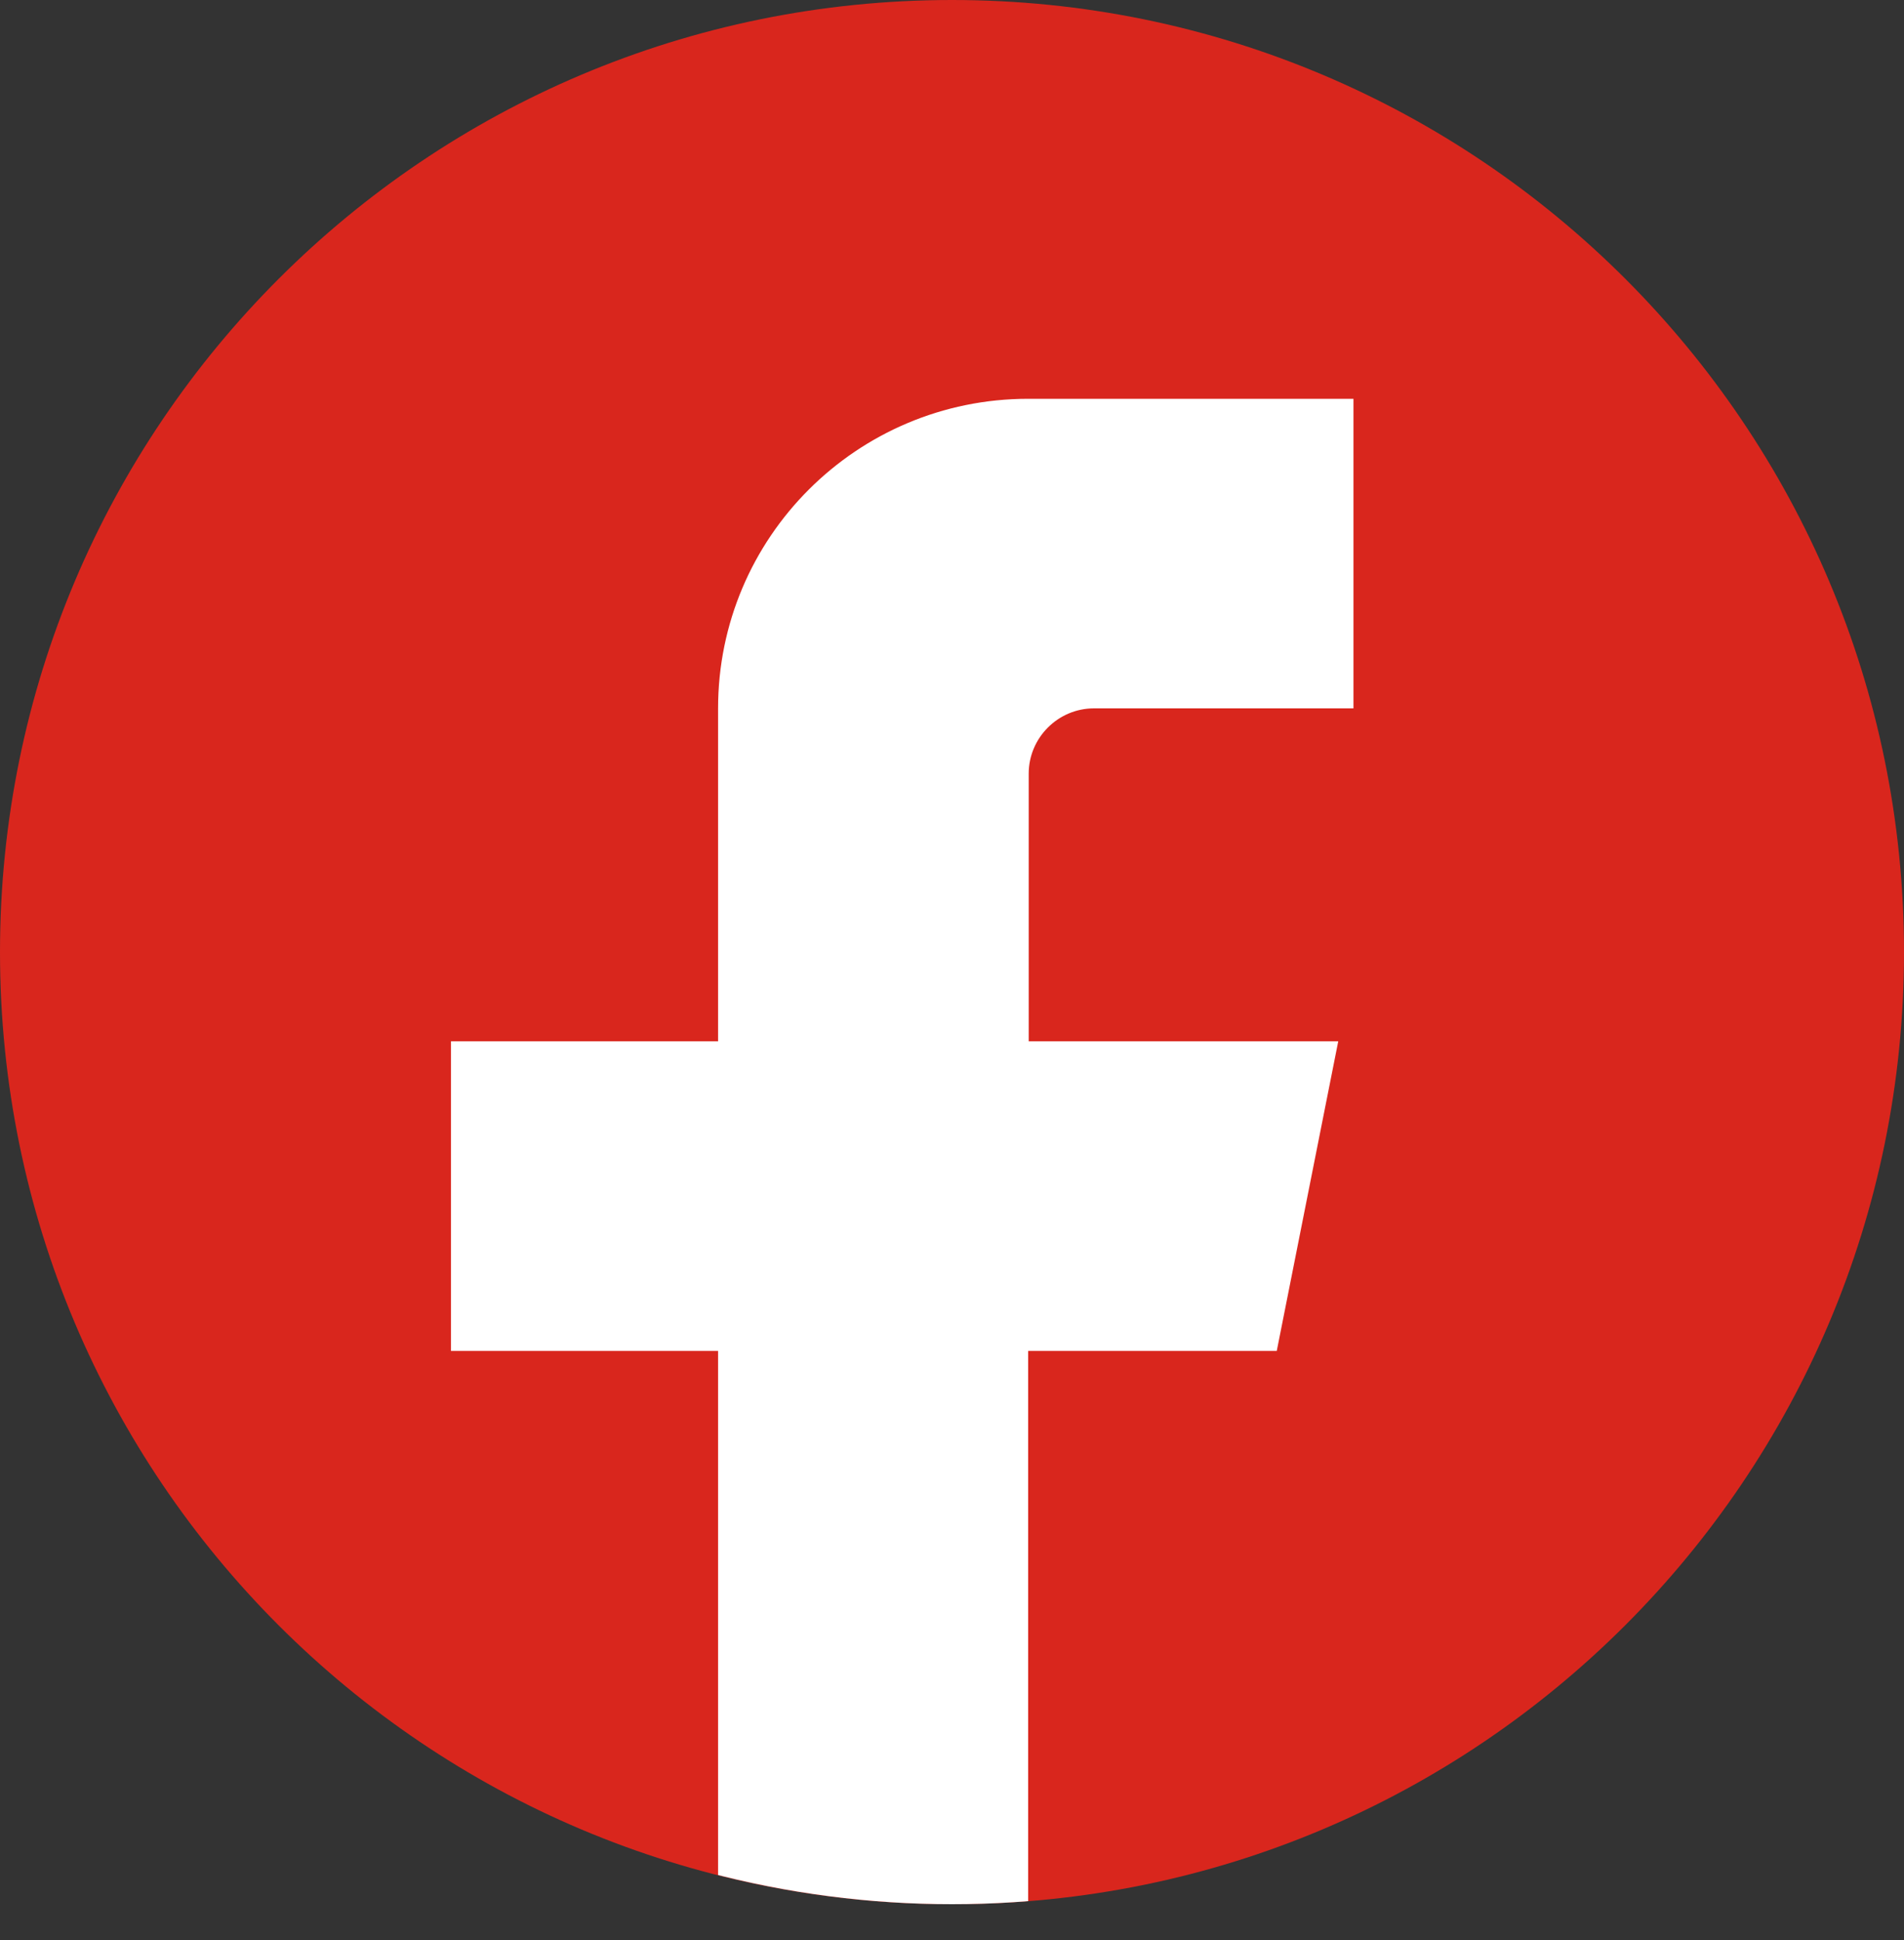 <?xml version="1.0" encoding="UTF-8"?>
<svg id="Ebene_1" xmlns="http://www.w3.org/2000/svg" xmlns:xlink="http://www.w3.org/1999/xlink" version="1.1" viewBox="0 0 35 35.66">
  <rect x="0" y="0" width="35" height="35.66" fill="#333333" stroke="none"/>
  <!-- Generator: Adobe Illustrator 29.8.2, SVG Export Plug-In . SVG Version: 2.1.1 Build 3)  -->
  <defs>
    <style>
      .st0 {
        fill: none;
      }

      .st1 {
        clip-path: url(#clippath-1);
      }

      .st2 {
        fill: #fff;
      }

      .st3 {
        fill: #d9261d;
      }

      .st4 {
        clip-path: url(#clippath);
      }
    </style>
    <clipPath id="clippath">
      <rect class="st0" width="35" height="35"/>
    </clipPath>
    <clipPath id="clippath-1">
      <circle class="st0" cx="17.5" cy="17.5" r="17.5"/>
    </clipPath>
  </defs>
  <g class="st4">
    <path class="st3" d="M35,17.5c0,9.66-7.83,17.5-17.5,17.5S0,27.17,0,17.5,7.83,0,17.5,0s17.5,7.83,17.5,17.5"/>
  </g>
  <g class="st1">
    <path class="st2" d="M24.88,13.02v-5.69h-5.98c-3.15,0-5.7,2.55-5.7,5.69v6.12h-4.91v5.69h4.91v10.83h5.7v-10.83h4.57l1.13-5.69h-5.69v-4.92c0-.66.54-1.2,1.2-1.2h4.78-.01Z"/>
  </g>
</svg>